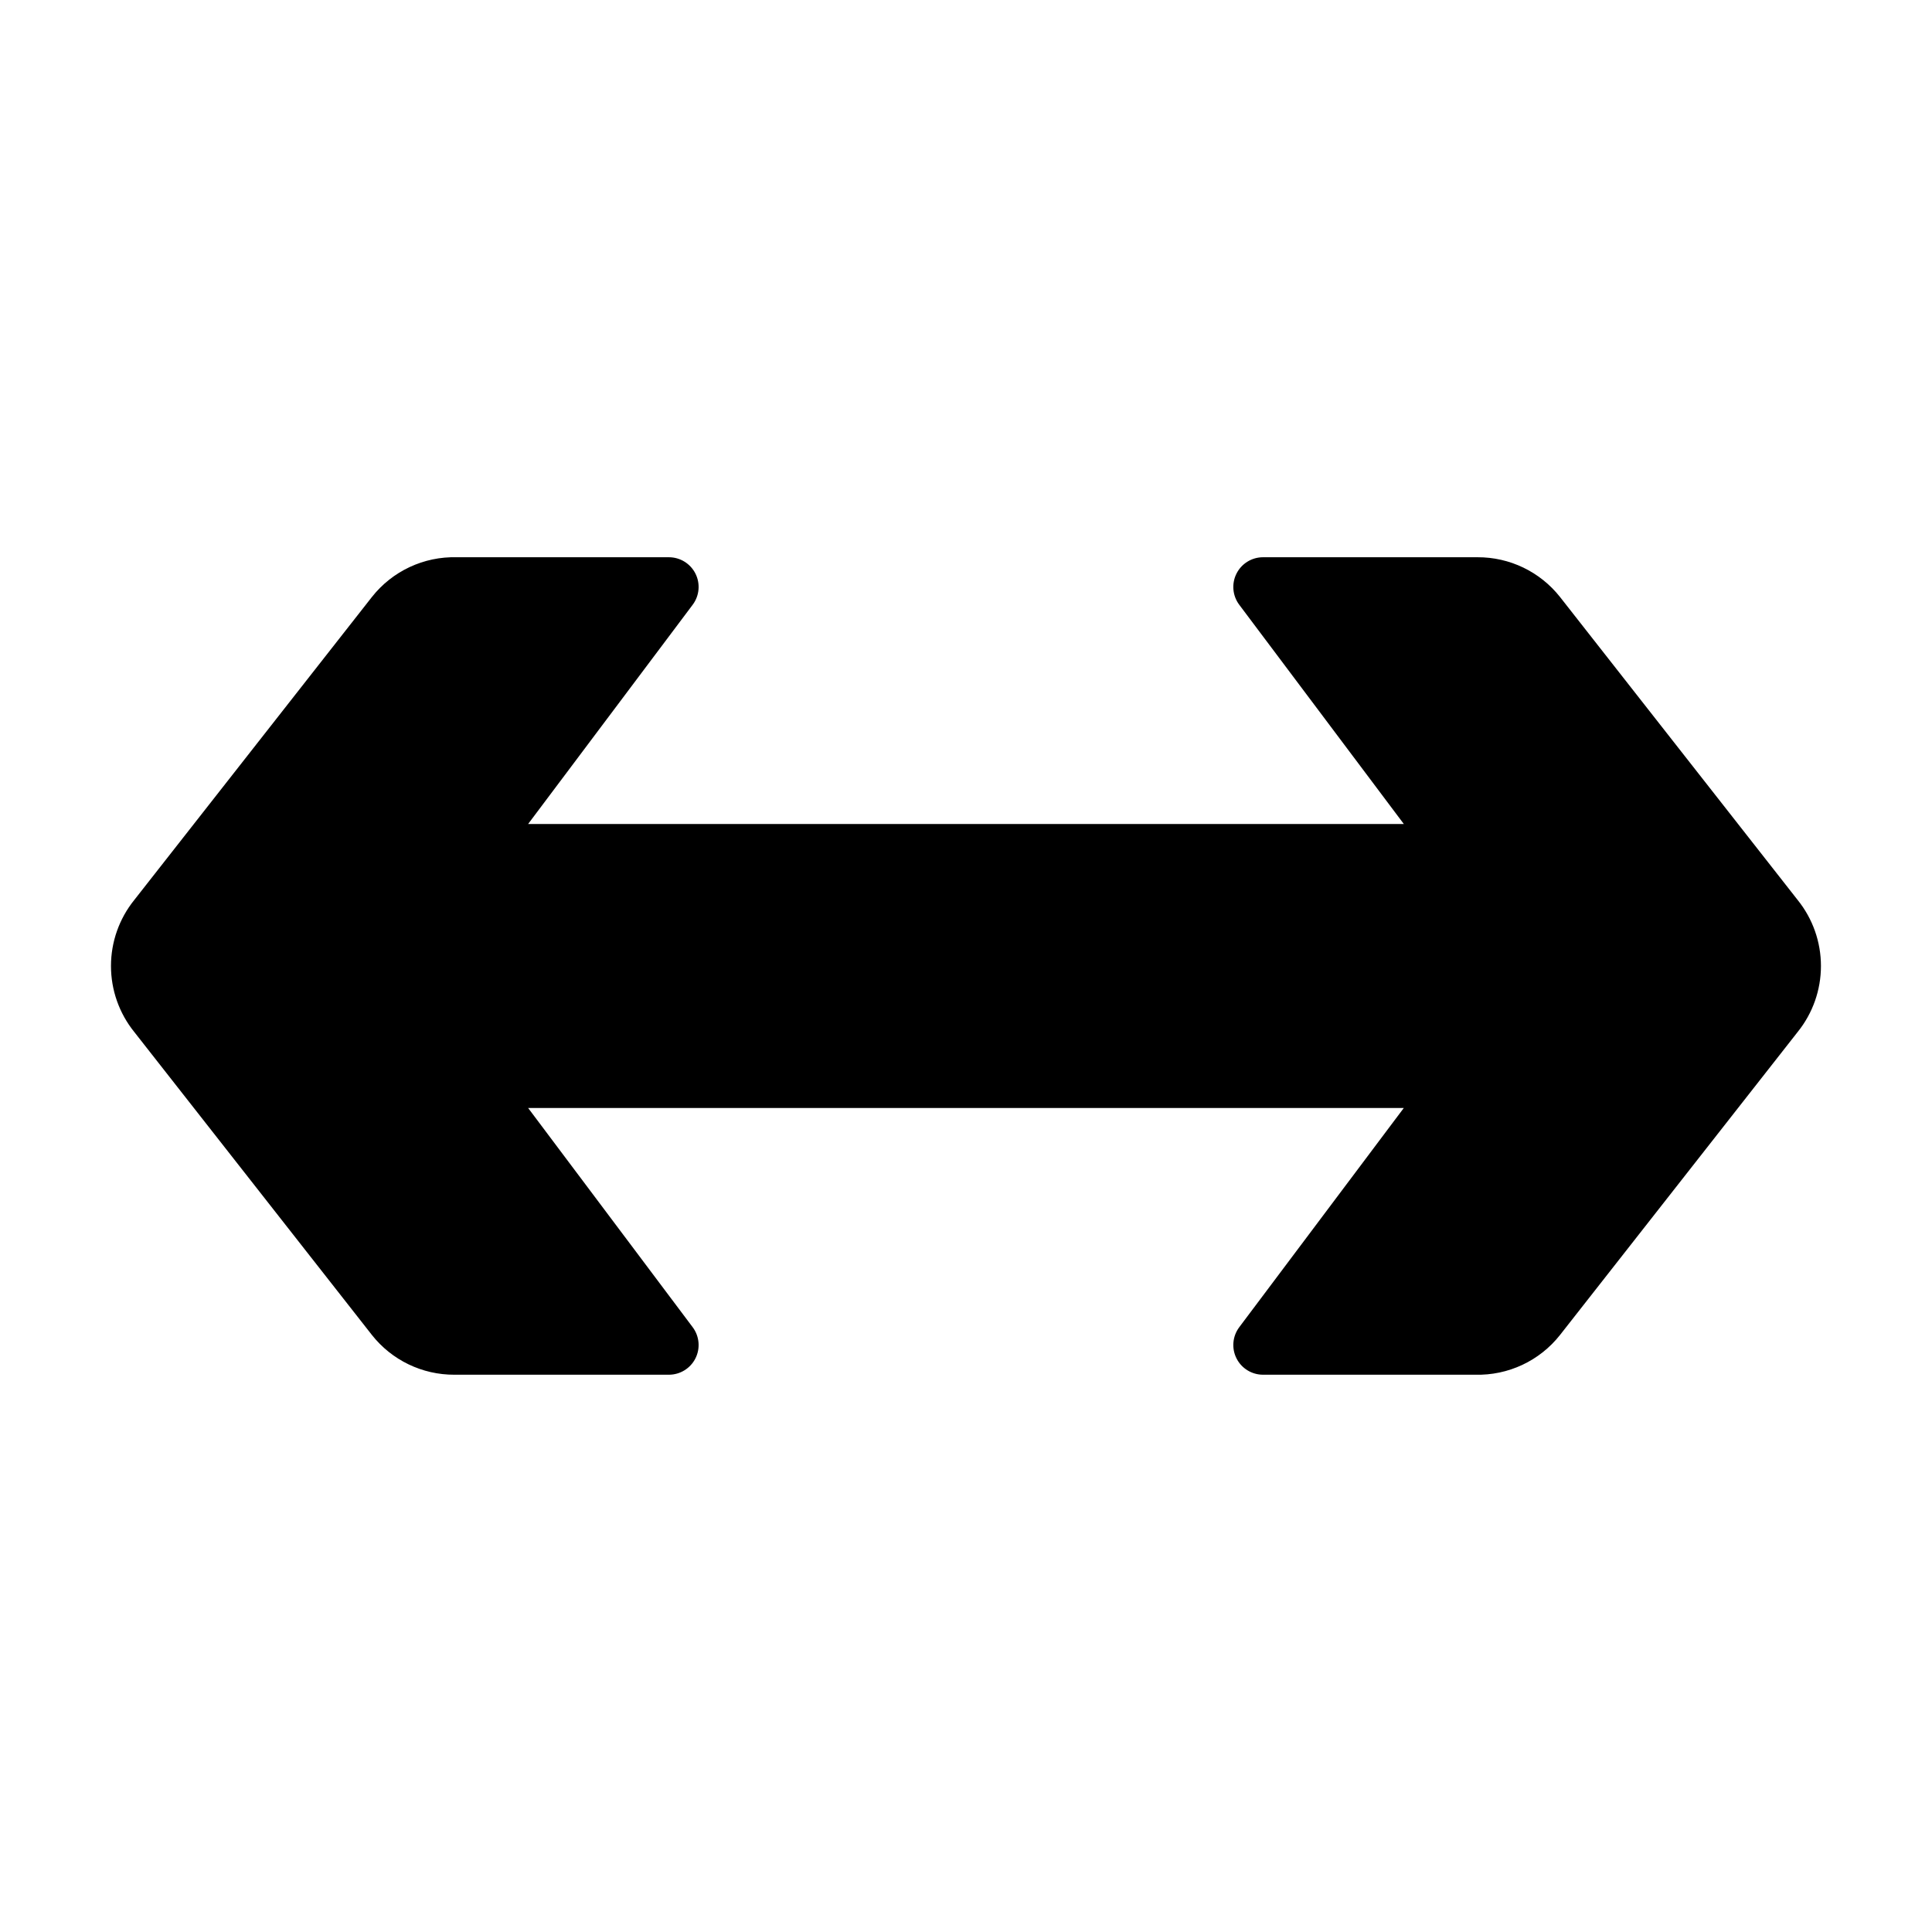 <?xml version="1.0" encoding="UTF-8"?>
<!-- Uploaded to: ICON Repo, www.svgrepo.com, Generator: ICON Repo Mixer Tools -->
<svg fill="#000000" width="800px" height="800px" version="1.1" viewBox="144 144 512 512" xmlns="http://www.w3.org/2000/svg">
 <path d="m620.41 382.52-62.977-80.297c-5.281-6.695-13.352-10.586-21.883-10.547h-56.836c-2.981 0-5.707 1.684-7.039 4.352-1.336 2.668-1.047 5.859 0.742 8.242l43.609 58.094-232.07 0.004 43.609-58.098c1.789-2.383 2.078-5.574 0.746-8.242-1.336-2.668-4.059-4.352-7.043-4.352h-56.207c-8.746-0.238-17.094 3.672-22.512 10.547l-62.977 80.297c-3.988 4.953-6.16 11.117-6.16 17.477 0 6.356 2.172 12.523 6.16 17.473l62.977 80.297c5.281 6.695 13.355 10.586 21.883 10.547h56.836c2.984 0 5.707-1.684 7.043-4.352 1.332-2.664 1.043-5.856-0.746-8.242l-43.609-58.098h232.07l-43.609 58.098c-1.789 2.387-2.078 5.578-0.742 8.242 1.332 2.668 4.059 4.352 7.039 4.352h56.207c8.75 0.238 17.098-3.672 22.512-10.547l62.977-80.297c3.988-4.949 6.16-11.117 6.16-17.473 0-6.359-2.172-12.523-6.16-17.477z"/>
</svg>